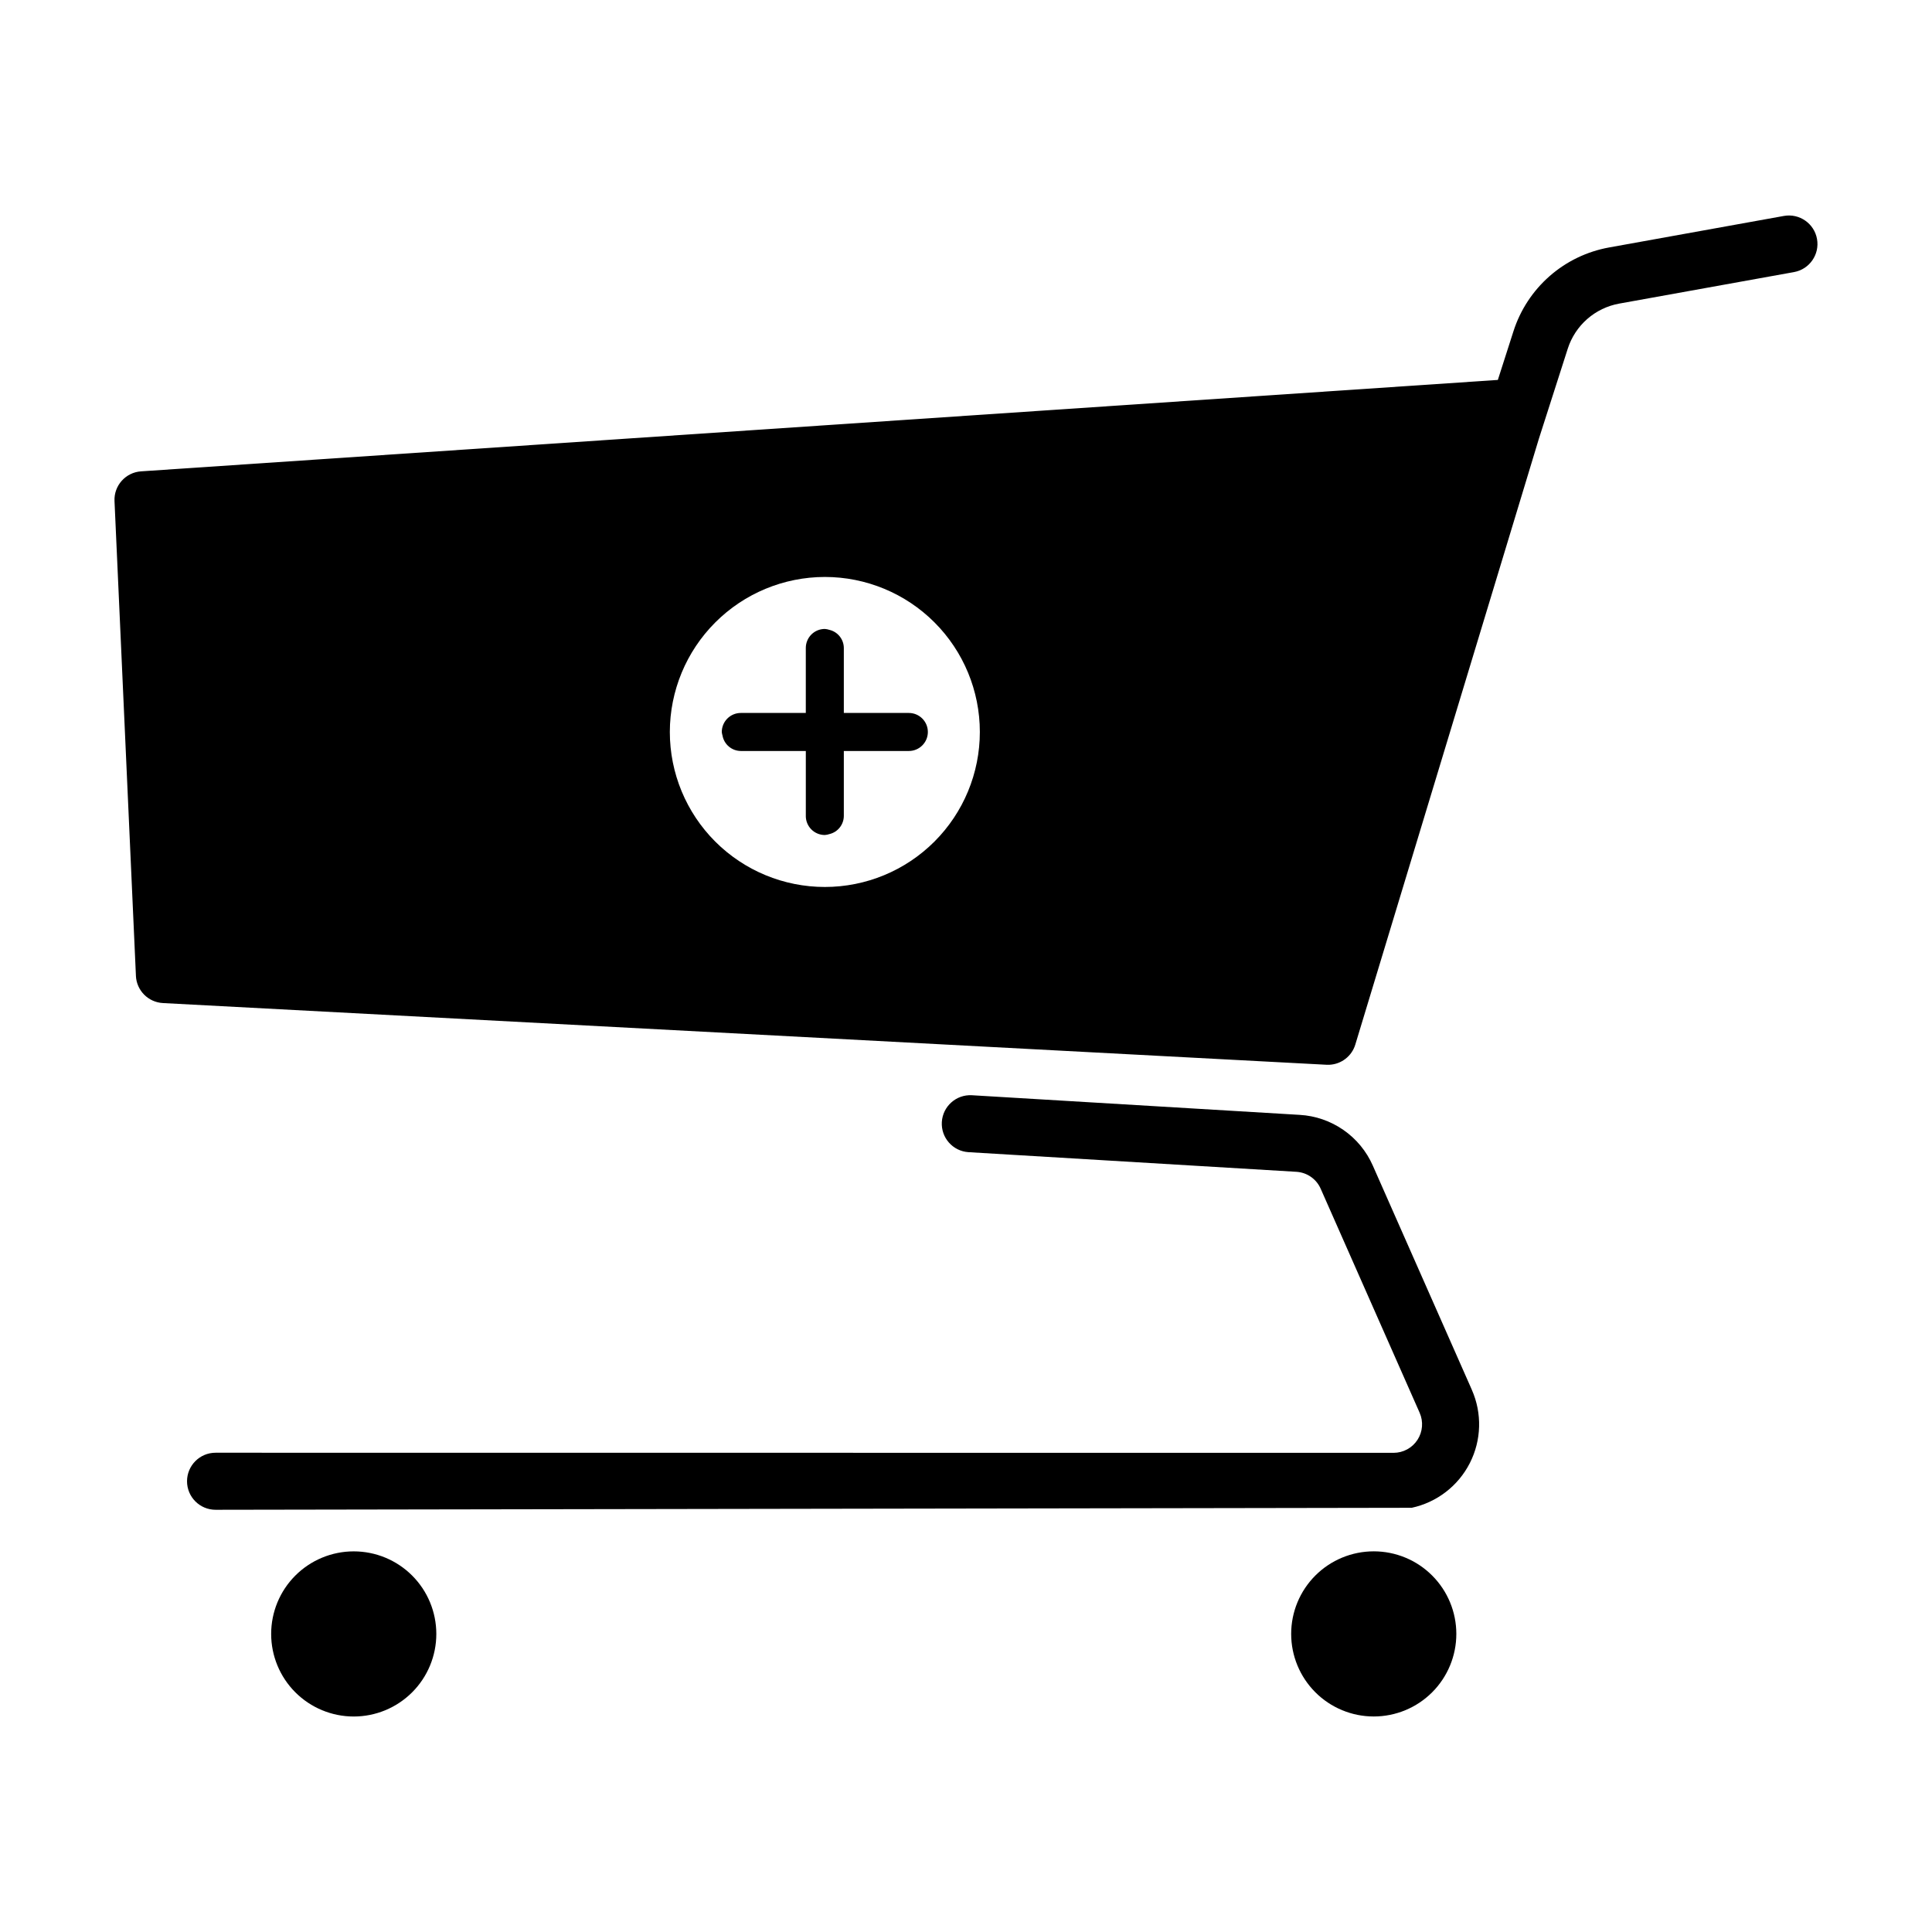 <?xml version="1.0" encoding="UTF-8"?>
<!-- Uploaded to: ICON Repo, www.svgrepo.com, Generator: ICON Repo Mixer Tools -->
<svg fill="#000000" width="800px" height="800px" version="1.1" viewBox="144 144 512 512" xmlns="http://www.w3.org/2000/svg">
 <g>
  <path d="m187.16 409.82 308.38 16.352c0.25 0.012 0.5 0.016 0.746 0.004 3.199-0.148 5.961-2.293 6.887-5.359l48.648-160.55 7.644-23.84v-0.004c0.977-3.047 2.762-5.773 5.168-7.883 2.41-2.109 5.348-3.523 8.496-4.086l46.324-8.352c4.094-0.754 6.812-4.676 6.074-8.773-0.738-4.102-4.656-6.828-8.754-6.106l-46.32 8.352h-0.004c-5.852 1.051-11.305 3.672-15.777 7.59-4.469 3.918-7.789 8.98-9.598 14.645l-4.129 12.875-359.56 24.227c-4.098 0.277-7.227 3.777-7.039 7.879l5.676 125.82h-0.004c0.176 3.883 3.269 7 7.148 7.207zm175.43-112.92c10.895 0 21.344 4.328 29.047 12.031 7.703 7.703 12.031 18.152 12.031 29.047 0 10.895-4.328 21.344-12.031 29.047-7.703 7.703-18.152 12.031-29.047 12.031-10.895 0-21.34-4.328-29.047-12.031-7.703-7.703-12.031-18.152-12.031-29.047 0.016-10.891 4.344-21.332 12.047-29.031 7.699-7.703 18.141-12.035 29.031-12.047z"/>
  <path d="m534.05 512.3-26.23-59.379v-0.004c-1.676-3.812-4.371-7.09-7.793-9.465-3.422-2.375-7.43-3.762-11.59-4l-86.883-5.203c-4.152-0.227-7.707 2.941-7.957 7.094-0.246 4.148 2.902 7.723 7.051 7.992l86.883 5.203c2.828 0.16 5.324 1.895 6.465 4.488l26.23 59.379-0.004-0.004c1.031 2.336 0.812 5.035-0.578 7.176-1.391 2.137-3.766 3.43-6.32 3.438l-312.2-0.027c-4.172 0-7.555 3.383-7.559 7.559 0 4.172 3.383 7.555 7.559 7.559l317-0.527h-0.004c6.656-1.434 12.312-5.785 15.402-11.852 3.09-6.066 3.281-13.203 0.523-19.426z"/>
  <path d="m215.86 577.01c0 5.805 2.305 11.371 6.41 15.477 4.106 4.102 9.672 6.406 15.473 6.406 5.805 0 11.371-2.305 15.477-6.41 4.106-4.102 6.41-9.668 6.41-15.473 0-5.805-2.305-11.371-6.41-15.473-4.106-4.106-9.672-6.41-15.477-6.41-5.801 0-11.367 2.305-15.473 6.41-4.106 4.102-6.41 9.668-6.41 15.473z"/>
  <path d="m508.06 555.12c-5.805 0-11.371 2.305-15.477 6.41-4.102 4.102-6.41 9.668-6.41 15.473 0 5.805 2.309 11.371 6.41 15.473 4.106 4.106 9.672 6.41 15.477 6.41 5.805 0 11.371-2.305 15.473-6.406 4.106-4.106 6.41-9.672 6.41-15.477 0-5.805-2.305-11.371-6.41-15.473-4.102-4.106-9.668-6.41-15.473-6.41z"/>
  <path d="m340.32 343.02h17.23v17.23h-0.004c0 1.336 0.531 2.617 1.477 3.562 0.945 0.945 2.227 1.477 3.562 1.473 0.422-0.027 0.84-0.113 1.242-0.25 2.211-0.535 3.777-2.508 3.797-4.785v-17.23h17.23c2.781 0 5.039-2.258 5.039-5.039s-2.258-5.039-5.039-5.039h-17.23v-17.23c-0.02-2.277-1.586-4.25-3.797-4.785-0.402-0.137-0.82-0.223-1.242-0.25-1.336 0-2.617 0.527-3.562 1.473-0.945 0.945-1.477 2.227-1.477 3.562v17.23h-17.227c-1.336 0-2.621 0.531-3.562 1.477-0.945 0.945-1.477 2.227-1.477 3.562 0.031 0.324 0.094 0.645 0.191 0.957 0.426 2.348 2.461 4.062 4.848 4.082z"/>
 </g>
</svg>